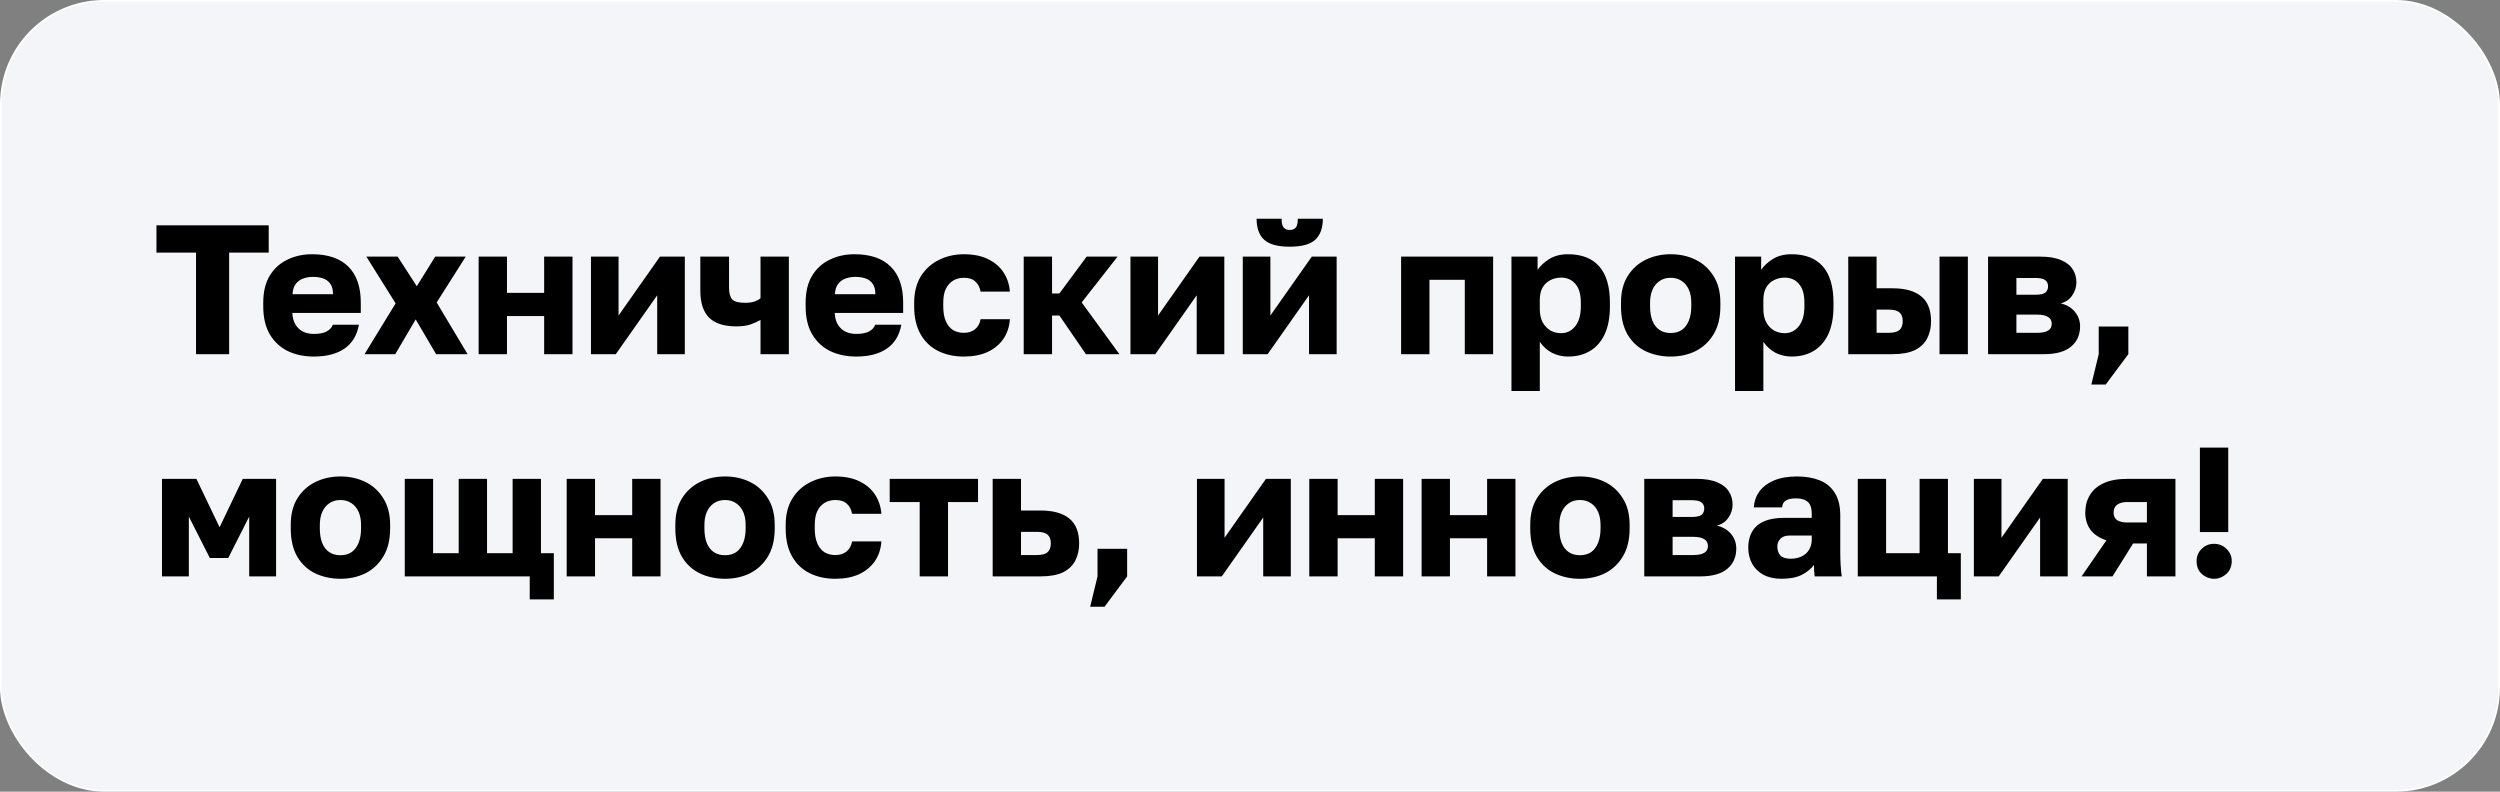<?xml version="1.0" encoding="UTF-8"?> <svg xmlns="http://www.w3.org/2000/svg" width="360" height="114" viewBox="0 0 360 114" fill="none"><rect x="0" y="0" width="360" height="114" fill="#808080" stroke="none"/><rect x="0.125" y="0.125" width="359.75" height="113.75" rx="14.875" fill="#F4F5F8"></rect><rect x="0.125" y="0.125" width="359.75" height="113.75" rx="14.875" stroke="white" stroke-width="0.25"></rect><path d="M28.227 51V36.372H22.53V32.45H38.695V36.372H32.998V51H28.227ZM45.196 51.344C43.818 51.344 42.581 51.088 41.486 50.576C40.39 50.046 39.516 49.242 38.862 48.164C38.226 47.087 37.908 45.735 37.908 44.11V43.58C37.908 42.025 38.217 40.736 38.836 39.711C39.454 38.686 40.293 37.918 41.353 37.406C42.431 36.876 43.623 36.611 44.931 36.611C47.245 36.611 48.994 37.211 50.178 38.413C51.361 39.596 51.953 41.319 51.953 43.58V45.064H42.095C42.131 45.753 42.29 46.327 42.572 46.786C42.873 47.246 43.252 47.581 43.712 47.794C44.171 47.988 44.666 48.085 45.196 48.085C45.973 48.085 46.583 47.97 47.024 47.74C47.484 47.493 47.784 47.166 47.925 46.76H51.688C51.406 48.297 50.708 49.445 49.595 50.205C48.482 50.965 47.015 51.344 45.196 51.344ZM45.063 39.87C44.569 39.87 44.1 39.95 43.659 40.108C43.217 40.267 42.855 40.532 42.572 40.904C42.307 41.257 42.157 41.743 42.122 42.361H47.952C47.952 41.707 47.819 41.204 47.554 40.85C47.289 40.48 46.936 40.223 46.494 40.082C46.07 39.941 45.593 39.87 45.063 39.87ZM52.492 51L56.97 43.686L52.757 36.955H57.262L60.018 41.221L62.668 36.955H67.067L62.88 43.553L67.332 51H62.8L59.859 45.992L56.917 51H52.492ZM68.924 51V36.955H73.005V42.175H78.358V36.955H82.439V51H78.358V45.514H73.005V51H68.924ZM85.098 51V36.955H89.073V45.435L95.035 36.955H98.613V51H94.638V42.52L88.675 51H85.098ZM109.514 51V46.071C109.107 46.301 108.639 46.513 108.109 46.707C107.579 46.901 106.881 46.998 106.016 46.998C104.249 46.998 102.942 46.575 102.094 45.727C101.263 44.879 100.848 43.589 100.848 41.858V36.955H104.982V41.46C104.982 42.237 105.141 42.794 105.459 43.13C105.795 43.447 106.396 43.606 107.261 43.606C107.844 43.606 108.33 43.536 108.719 43.395C109.107 43.236 109.372 43.085 109.514 42.944V36.955H113.595V51H109.514ZM123.298 51.344C121.92 51.344 120.684 51.088 119.588 50.576C118.493 50.046 117.618 49.242 116.965 48.164C116.329 47.087 116.011 45.735 116.011 44.11V43.58C116.011 42.025 116.32 40.736 116.938 39.711C117.557 38.686 118.396 37.918 119.456 37.406C120.533 36.876 121.726 36.611 123.033 36.611C125.348 36.611 127.097 37.211 128.28 38.413C129.464 39.596 130.056 41.319 130.056 43.58V45.064H120.198C120.233 45.753 120.392 46.327 120.675 46.786C120.975 47.246 121.355 47.581 121.814 47.794C122.274 47.988 122.768 48.085 123.298 48.085C124.076 48.085 124.685 47.97 125.127 47.74C125.586 47.493 125.886 47.166 126.028 46.76H129.791C129.508 48.297 128.81 49.445 127.697 50.205C126.584 50.965 125.118 51.344 123.298 51.344ZM123.166 39.87C122.671 39.87 122.203 39.95 121.761 40.108C121.32 40.267 120.957 40.532 120.675 40.904C120.41 41.257 120.26 41.743 120.224 42.361H126.054C126.054 41.707 125.922 41.204 125.657 40.85C125.392 40.48 125.038 40.223 124.597 40.082C124.173 39.941 123.696 39.87 123.166 39.87ZM138.797 51.344C137.419 51.344 136.191 51.08 135.113 50.55C134.036 50.02 133.188 49.216 132.569 48.138C131.951 47.06 131.642 45.718 131.642 44.11V43.58C131.642 42.096 131.96 40.833 132.596 39.791C133.249 38.748 134.115 37.962 135.193 37.432C136.288 36.884 137.489 36.611 138.797 36.611C140.21 36.611 141.394 36.858 142.348 37.352C143.302 37.83 144.035 38.474 144.547 39.287C145.06 40.1 145.351 41.001 145.422 41.99H141.208C141.085 41.354 140.828 40.868 140.44 40.532C140.069 40.179 139.521 40.002 138.797 40.002C138.231 40.002 137.719 40.135 137.26 40.4C136.818 40.665 136.465 41.062 136.2 41.593C135.952 42.105 135.829 42.767 135.829 43.58V44.11C135.829 44.976 135.952 45.691 136.2 46.257C136.447 46.822 136.792 47.246 137.233 47.529C137.675 47.794 138.196 47.926 138.797 47.926C139.415 47.926 139.936 47.767 140.36 47.449C140.802 47.113 141.085 46.619 141.208 45.965H145.422C145.351 47.06 145.033 48.014 144.468 48.827C143.902 49.64 143.134 50.267 142.162 50.709C141.208 51.133 140.086 51.344 138.797 51.344ZM147.414 51V36.955H151.495V42.255H152.555L156.477 36.955H160.929L155.762 43.553L161.194 51H156.371L152.555 45.435H151.495V51H147.414ZM162.786 51V36.955H166.761V45.435L172.724 36.955H176.301V51H172.326V42.52L166.364 51H162.786ZM178.961 51V36.955H182.936V45.435L188.898 36.955H192.476V51H188.501V42.52L182.538 51H178.961ZM185.718 35.524C183.987 35.524 182.759 35.188 182.035 34.517C181.31 33.846 180.948 32.839 180.948 31.496H184.552C184.552 32.114 184.649 32.538 184.844 32.768C185.038 32.998 185.33 33.112 185.718 33.112C186.107 33.112 186.398 32.998 186.593 32.768C186.787 32.538 186.884 32.114 186.884 31.496H190.488C190.488 32.839 190.126 33.846 189.402 34.517C188.677 35.188 187.45 35.524 185.718 35.524ZM201.76 51V36.955H215.01V51H210.929V40.294H205.841V51H201.76ZM217.65 56.3V36.955H221.413V38.863C221.784 38.298 222.331 37.785 223.056 37.326C223.798 36.849 224.708 36.611 225.785 36.611C227.764 36.611 229.266 37.194 230.29 38.359C231.315 39.526 231.827 41.266 231.827 43.58V44.11C231.827 45.7 231.58 47.034 231.085 48.111C230.591 49.172 229.893 49.975 228.992 50.523C228.091 51.071 227.022 51.344 225.785 51.344C224.99 51.344 224.231 51.168 223.506 50.815C222.8 50.444 222.208 49.913 221.731 49.224V56.3H217.65ZM224.805 47.979C225.617 47.979 226.289 47.652 226.819 46.998C227.366 46.327 227.64 45.364 227.64 44.11V43.58C227.64 42.361 227.375 41.46 226.845 40.877C226.333 40.276 225.653 39.976 224.805 39.976C224.239 39.976 223.718 40.1 223.241 40.347C222.782 40.577 222.411 40.93 222.128 41.407C221.863 41.884 221.731 42.476 221.731 43.182V44.508C221.731 45.232 221.863 45.859 222.128 46.389C222.411 46.901 222.782 47.299 223.241 47.581C223.718 47.846 224.239 47.979 224.805 47.979ZM240.578 51.344C239.271 51.344 238.07 51.088 236.974 50.576C235.897 50.064 235.031 49.269 234.377 48.191C233.741 47.096 233.423 45.735 233.423 44.11V43.58C233.423 42.061 233.741 40.789 234.377 39.764C235.031 38.722 235.897 37.935 236.974 37.406C238.07 36.876 239.271 36.611 240.578 36.611C241.903 36.611 243.105 36.876 244.182 37.406C245.26 37.935 246.117 38.722 246.753 39.764C247.407 40.789 247.733 42.061 247.733 43.58V44.11C247.733 45.718 247.407 47.06 246.753 48.138C246.117 49.198 245.26 50.002 244.182 50.55C243.105 51.08 241.903 51.344 240.578 51.344ZM240.578 47.953C241.214 47.953 241.753 47.802 242.195 47.502C242.637 47.184 242.972 46.733 243.202 46.151C243.432 45.568 243.546 44.887 243.546 44.11V43.58C243.546 42.873 243.432 42.255 243.202 41.725C242.972 41.195 242.637 40.78 242.195 40.48C241.753 40.161 241.214 40.002 240.578 40.002C239.942 40.002 239.404 40.161 238.962 40.48C238.52 40.78 238.185 41.195 237.955 41.725C237.725 42.255 237.61 42.873 237.61 43.58V44.11C237.61 44.923 237.725 45.62 237.955 46.203C238.185 46.769 238.52 47.202 238.962 47.502C239.404 47.802 239.942 47.953 240.578 47.953ZM249.843 56.3V36.955H253.606V38.863C253.977 38.298 254.525 37.785 255.249 37.326C255.991 36.849 256.901 36.611 257.979 36.611C259.957 36.611 261.459 37.194 262.484 38.359C263.508 39.526 264.021 41.266 264.021 43.58V44.11C264.021 45.7 263.773 47.034 263.279 48.111C262.784 49.172 262.086 49.975 261.185 50.523C260.284 51.071 259.215 51.344 257.979 51.344C257.184 51.344 256.424 51.168 255.7 50.815C254.993 50.444 254.401 49.913 253.924 49.224V56.3H249.843ZM256.998 47.979C257.811 47.979 258.482 47.652 259.012 46.998C259.56 46.327 259.834 45.364 259.834 44.11V43.58C259.834 42.361 259.569 41.46 259.039 40.877C258.526 40.276 257.846 39.976 256.998 39.976C256.433 39.976 255.912 40.1 255.435 40.347C254.975 40.577 254.604 40.93 254.322 41.407C254.057 41.884 253.924 42.476 253.924 43.182V44.508C253.924 45.232 254.057 45.859 254.322 46.389C254.604 46.901 254.975 47.299 255.435 47.581C255.912 47.846 256.433 47.979 256.998 47.979ZM266.147 51V36.955H270.228V41.513H272.507C274.344 41.513 275.731 41.902 276.667 42.679C277.604 43.456 278.072 44.649 278.072 46.257C278.072 47.175 277.886 47.997 277.515 48.721C277.144 49.445 276.552 50.011 275.74 50.417C274.927 50.806 273.849 51 272.507 51H266.147ZM270.228 47.926H271.977C272.683 47.926 273.196 47.794 273.514 47.529C273.832 47.246 273.991 46.822 273.991 46.257C273.991 45.673 273.832 45.249 273.514 44.984C273.213 44.719 272.701 44.587 271.977 44.587H270.228V47.926ZM279.291 51V36.955H283.372V51H279.291ZM286.281 51V36.955H293.807C295.043 36.955 296.041 37.123 296.801 37.459C297.561 37.776 298.117 38.218 298.471 38.783C298.824 39.331 299.001 39.958 299.001 40.665C299.001 41.319 298.806 41.937 298.418 42.52C298.029 43.103 297.472 43.492 296.748 43.686C297.614 43.898 298.294 44.304 298.789 44.905C299.283 45.506 299.531 46.203 299.531 46.998C299.531 48.218 299.098 49.189 298.232 49.913C297.366 50.638 296.068 51 294.337 51H286.281ZM290.362 47.926H293.33C294.036 47.926 294.566 47.82 294.92 47.608C295.273 47.396 295.45 47.069 295.45 46.627C295.45 46.186 295.273 45.859 294.92 45.647C294.566 45.417 294.036 45.303 293.33 45.303H290.362V47.926ZM290.362 42.441H293.091C293.815 42.441 294.301 42.334 294.549 42.123C294.796 41.893 294.92 41.593 294.92 41.221C294.92 40.85 294.787 40.559 294.522 40.347C294.257 40.135 293.78 40.029 293.091 40.029H290.362V42.441ZM301.155 55.373L302.215 51V47.025H306.481V51L303.222 55.373H301.155ZM23.325 83V68.955H28.28L31.619 75.924L34.959 68.955H39.755V83H35.886V74.388L32.865 80.35H30.215L27.194 74.388V83H23.325ZM49.023 83.344C47.715 83.344 46.514 83.088 45.419 82.576C44.341 82.064 43.475 81.269 42.822 80.191C42.186 79.096 41.868 77.735 41.868 76.11V75.58C41.868 74.061 42.186 72.789 42.822 71.764C43.475 70.722 44.341 69.936 45.419 69.406C46.514 68.876 47.715 68.611 49.023 68.611C50.348 68.611 51.549 68.876 52.627 69.406C53.704 69.936 54.561 70.722 55.197 71.764C55.851 72.789 56.178 74.061 56.178 75.58V76.11C56.178 77.718 55.851 79.06 55.197 80.138C54.561 81.198 53.704 82.002 52.627 82.549C51.549 83.079 50.348 83.344 49.023 83.344ZM49.023 79.953C49.659 79.953 50.198 79.802 50.639 79.502C51.081 79.184 51.417 78.734 51.646 78.15C51.876 77.567 51.991 76.887 51.991 76.11V75.58C51.991 74.873 51.876 74.255 51.646 73.725C51.417 73.195 51.081 72.78 50.639 72.48C50.198 72.162 49.659 72.002 49.023 72.002C48.387 72.002 47.848 72.162 47.406 72.48C46.965 72.78 46.629 73.195 46.399 73.725C46.17 74.255 46.055 74.873 46.055 75.58V76.11C46.055 76.923 46.17 77.621 46.399 78.204C46.629 78.769 46.965 79.202 47.406 79.502C47.848 79.802 48.387 79.953 49.023 79.953ZM76.281 86.312V83H58.287V68.955H62.368V79.661H66.052V68.955H70.133V79.661H73.816V68.955H77.897V79.661H79.752V86.312H76.281ZM81.604 83V68.955H85.685V74.175H91.038V68.955H95.119V83H91.038V77.514H85.685V83H81.604ZM104.404 83.344C103.096 83.344 101.895 83.088 100.8 82.576C99.722 82.064 98.856 81.269 98.203 80.191C97.567 79.096 97.249 77.735 97.249 76.11V75.58C97.249 74.061 97.567 72.789 98.203 71.764C98.856 70.722 99.722 69.936 100.8 69.406C101.895 68.876 103.096 68.611 104.404 68.611C105.729 68.611 106.93 68.876 108.008 69.406C109.085 69.936 109.942 70.722 110.578 71.764C111.232 72.789 111.559 74.061 111.559 75.58V76.11C111.559 77.718 111.232 79.06 110.578 80.138C109.942 81.198 109.085 82.002 108.008 82.549C106.93 83.079 105.729 83.344 104.404 83.344ZM104.404 79.953C105.04 79.953 105.578 79.802 106.02 79.502C106.462 79.184 106.797 78.734 107.027 78.15C107.257 77.567 107.372 76.887 107.372 76.11V75.58C107.372 74.873 107.257 74.255 107.027 73.725C106.797 73.195 106.462 72.78 106.02 72.48C105.578 72.162 105.04 72.002 104.404 72.002C103.768 72.002 103.229 72.162 102.787 72.48C102.345 72.78 102.01 73.195 101.78 73.725C101.55 74.255 101.436 74.873 101.436 75.58V76.11C101.436 76.923 101.55 77.621 101.78 78.204C102.01 78.769 102.345 79.202 102.787 79.502C103.229 79.802 103.768 79.953 104.404 79.953ZM120.293 83.344C118.915 83.344 117.687 83.079 116.61 82.549C115.532 82.019 114.684 81.216 114.066 80.138C113.447 79.06 113.138 77.718 113.138 76.11V75.58C113.138 74.096 113.456 72.833 114.092 71.79C114.746 70.748 115.612 69.962 116.689 69.432C117.785 68.884 118.986 68.611 120.293 68.611C121.707 68.611 122.89 68.858 123.844 69.353C124.798 69.829 125.531 70.474 126.044 71.287C126.556 72.1 126.848 73.001 126.918 73.99H122.705C122.581 73.354 122.325 72.868 121.936 72.532C121.565 72.179 121.018 72.002 120.293 72.002C119.728 72.002 119.216 72.135 118.756 72.4C118.315 72.665 117.961 73.062 117.696 73.593C117.449 74.105 117.325 74.767 117.325 75.58V76.11C117.325 76.976 117.449 77.691 117.696 78.257C117.944 78.822 118.288 79.246 118.73 79.528C119.171 79.793 119.693 79.926 120.293 79.926C120.912 79.926 121.433 79.767 121.857 79.449C122.298 79.113 122.581 78.619 122.705 77.965H126.918C126.848 79.06 126.53 80.014 125.964 80.827C125.399 81.64 124.63 82.267 123.659 82.709C122.705 83.132 121.583 83.344 120.293 83.344ZM132.435 83V72.294H128.116V68.955H140.836V72.294H136.516V83H132.435ZM142.944 83V68.955H147.025V73.513H149.834C151.671 73.513 153.058 73.902 153.994 74.679C154.93 75.456 155.399 76.649 155.399 78.257C155.399 79.175 155.213 79.997 154.842 80.721C154.471 81.445 153.879 82.011 153.067 82.417C152.254 82.806 151.176 83 149.834 83H142.944ZM147.025 79.926H149.304C150.028 79.926 150.54 79.793 150.841 79.528C151.159 79.246 151.318 78.822 151.318 78.257C151.318 77.674 151.159 77.249 150.841 76.984C150.54 76.719 150.028 76.587 149.304 76.587H147.025V79.926ZM156.983 87.373L158.043 83V79.025H162.31V83L159.05 87.373H156.983ZM172.362 83V68.955H176.337V77.435L182.299 68.955H185.877V83H181.902V74.52L175.939 83H172.362ZM188.536 83V68.955H192.617V74.175H197.97V68.955H202.051V83H197.97V77.514H192.617V83H188.536ZM204.71 83V68.955H208.791V74.175H214.144V68.955H218.225V83H214.144V77.514H208.791V83H204.71ZM227.51 83.344C226.202 83.344 225.001 83.088 223.906 82.576C222.828 82.064 221.962 81.269 221.309 80.191C220.673 79.096 220.355 77.735 220.355 76.11V75.58C220.355 74.061 220.673 72.789 221.309 71.764C221.962 70.722 222.828 69.936 223.906 69.406C225.001 68.876 226.202 68.611 227.51 68.611C228.835 68.611 230.036 68.876 231.114 69.406C232.191 69.936 233.048 70.722 233.684 71.764C234.338 72.789 234.665 74.061 234.665 75.58V76.11C234.665 77.718 234.338 79.06 233.684 80.138C233.048 81.198 232.191 82.002 231.114 82.549C230.036 83.079 228.835 83.344 227.51 83.344ZM227.51 79.953C228.146 79.953 228.684 79.802 229.126 79.502C229.568 79.184 229.903 78.734 230.133 78.15C230.363 77.567 230.478 76.887 230.478 76.11V75.58C230.478 74.873 230.363 74.255 230.133 73.725C229.903 73.195 229.568 72.78 229.126 72.48C228.684 72.162 228.146 72.002 227.51 72.002C226.874 72.002 226.335 72.162 225.893 72.48C225.451 72.78 225.116 73.195 224.886 73.725C224.656 74.255 224.542 74.873 224.542 75.58V76.11C224.542 76.923 224.656 77.621 224.886 78.204C225.116 78.769 225.451 79.202 225.893 79.502C226.335 79.802 226.874 79.953 227.51 79.953ZM236.774 83V68.955H244.3C245.537 68.955 246.535 69.123 247.295 69.459C248.054 69.776 248.611 70.218 248.964 70.784C249.318 71.331 249.494 71.958 249.494 72.665C249.494 73.319 249.3 73.937 248.911 74.52C248.523 75.103 247.966 75.492 247.242 75.686C248.107 75.898 248.788 76.304 249.282 76.905C249.777 77.506 250.024 78.204 250.024 78.999C250.024 80.218 249.591 81.189 248.726 81.913C247.86 82.638 246.562 83 244.83 83H236.774ZM240.855 79.926H243.823C244.53 79.926 245.06 79.82 245.413 79.608C245.767 79.396 245.943 79.069 245.943 78.627C245.943 78.186 245.767 77.859 245.413 77.647C245.06 77.417 244.53 77.302 243.823 77.302H240.855V79.926ZM240.855 74.441H243.585C244.309 74.441 244.795 74.335 245.042 74.123C245.29 73.893 245.413 73.593 245.413 73.222C245.413 72.85 245.281 72.559 245.016 72.347C244.751 72.135 244.274 72.029 243.585 72.029H240.855V74.441ZM256.519 83.344C255.512 83.344 254.646 83.15 253.922 82.761C253.215 82.373 252.676 81.843 252.305 81.171C251.934 80.483 251.749 79.723 251.749 78.892C251.749 77.497 252.173 76.428 253.021 75.686C253.886 74.944 255.185 74.573 256.916 74.573H260.891V73.99C260.891 73.142 260.688 72.559 260.282 72.241C259.893 71.923 259.345 71.764 258.639 71.764C257.967 71.764 257.473 71.87 257.155 72.082C256.837 72.276 256.66 72.603 256.625 73.062H252.544C252.597 72.215 252.862 71.455 253.339 70.784C253.833 70.112 254.531 69.582 255.432 69.194C256.351 68.805 257.464 68.611 258.771 68.611C260.008 68.611 261.094 68.796 262.031 69.167C262.967 69.538 263.691 70.139 264.204 70.969C264.734 71.782 264.999 72.877 264.999 74.255V79.422C264.999 80.165 265.016 80.818 265.052 81.383C265.087 81.931 265.14 82.47 265.211 83H261.315C261.298 82.7 261.271 82.435 261.236 82.205C261.218 81.975 261.209 81.693 261.209 81.357C260.785 81.922 260.193 82.399 259.434 82.788C258.692 83.159 257.72 83.344 256.519 83.344ZM257.844 80.456C258.427 80.456 258.948 80.35 259.407 80.138C259.867 79.926 260.229 79.608 260.494 79.184C260.759 78.742 260.891 78.248 260.891 77.7V77.117H257.711C257.111 77.117 256.66 77.276 256.36 77.594C256.077 77.912 255.936 78.274 255.936 78.68C255.936 79.21 256.077 79.643 256.36 79.979C256.66 80.297 257.155 80.456 257.844 80.456ZM278.913 86.312V83H267.518V68.955H271.599V79.661H276.422V68.955H280.503V79.661H282.358V86.312H278.913ZM284.236 83V68.955H288.211V77.435L294.174 68.955H297.751V83H293.776V74.52L287.814 83H284.236ZM299.748 83L303.325 77.806C302.265 77.453 301.488 76.931 300.993 76.243C300.516 75.553 300.278 74.741 300.278 73.805C300.278 72.886 300.49 72.064 300.914 71.34C301.338 70.598 302 70.015 302.901 69.591C303.802 69.167 304.951 68.955 306.346 68.955H313.263V83H309.155V78.257H307.168L304.2 83H299.748ZM304.359 73.805C304.359 74.317 304.536 74.688 304.889 74.918C305.26 75.129 305.71 75.236 306.24 75.236H309.155V72.294H306.24C305.71 72.294 305.26 72.418 304.889 72.665C304.536 72.912 304.359 73.292 304.359 73.805ZM316.786 76.614V64.45H320.867V76.614H316.786ZM318.827 83.344C318.368 83.344 317.944 83.23 317.555 83C317.166 82.788 316.857 82.496 316.627 82.126C316.415 81.737 316.309 81.295 316.309 80.8C316.309 80.112 316.548 79.528 317.025 79.052C317.52 78.557 318.12 78.309 318.827 78.309C319.534 78.309 320.134 78.557 320.629 79.052C321.124 79.528 321.371 80.112 321.371 80.8C321.371 81.295 321.256 81.737 321.026 82.126C320.797 82.496 320.488 82.788 320.099 83C319.728 83.23 319.304 83.344 318.827 83.344Z" fill="black"></path></svg> 